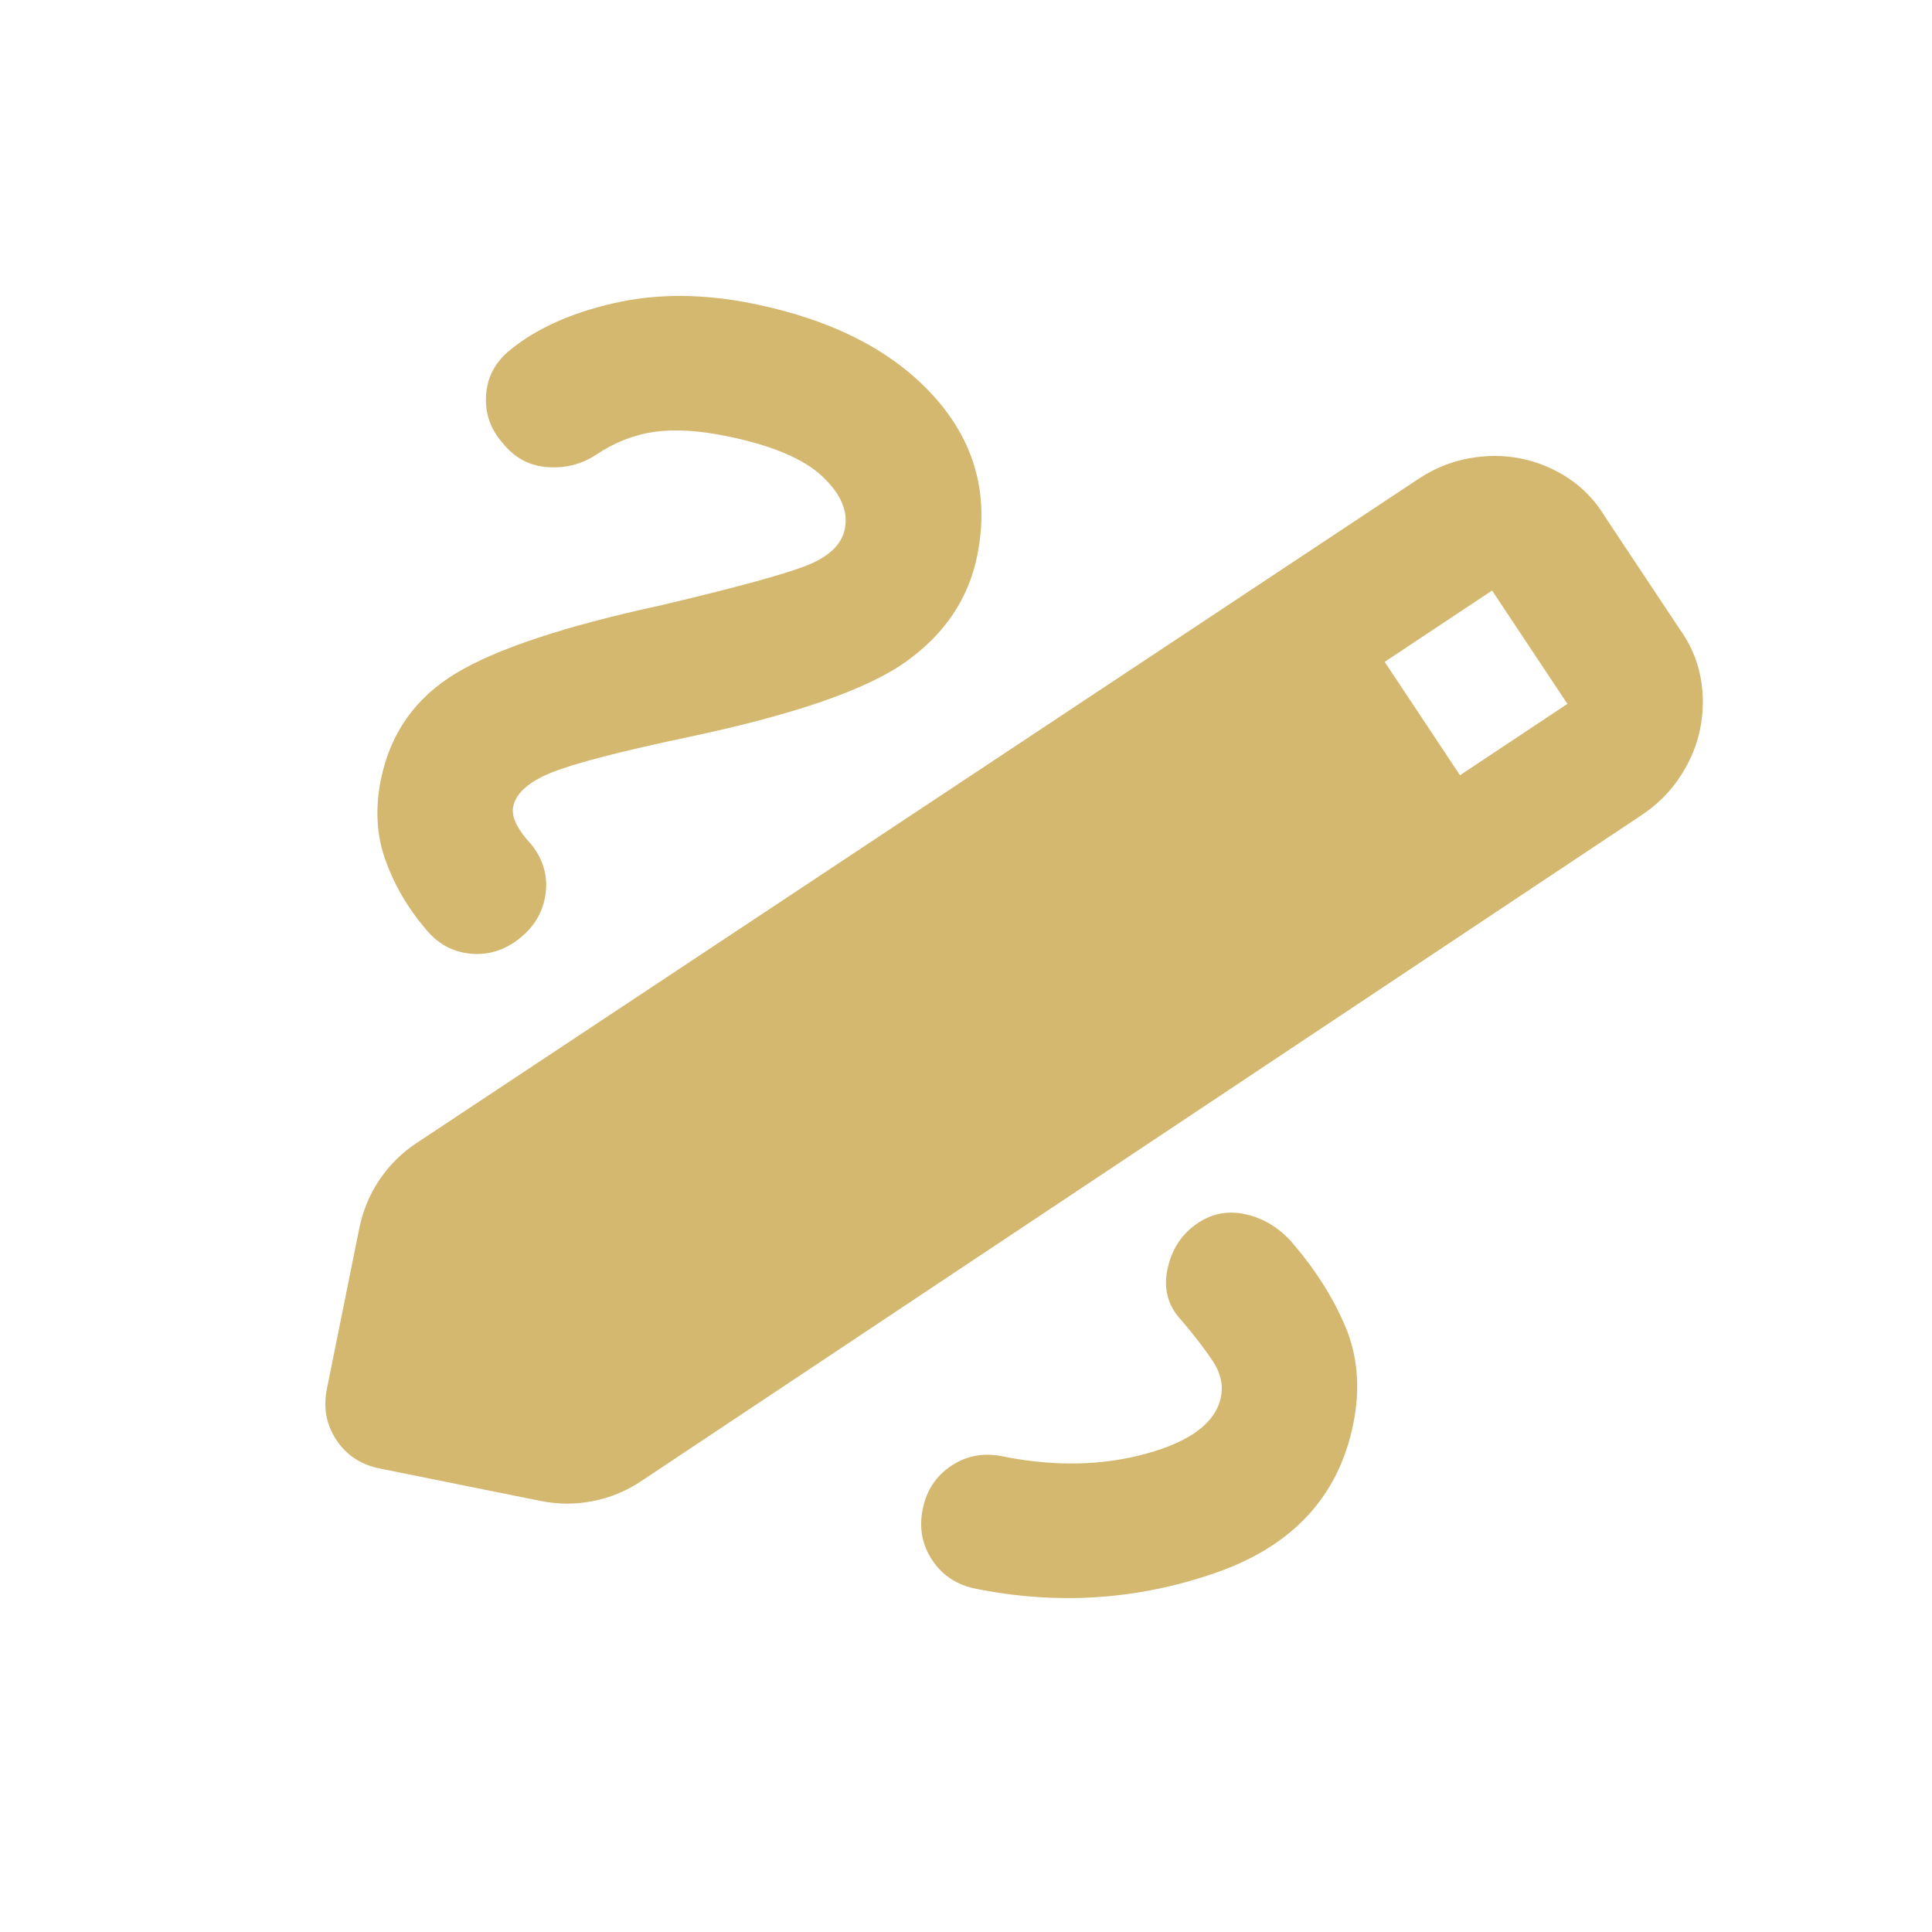 <svg width="83" height="83" viewBox="0 0 83 83" fill="none" xmlns="http://www.w3.org/2000/svg">
<g clip-path="url(#clip0_3014_5920)">
<path d="M16.314 63.088C15.508 62.926 14.887 62.517 14.452 61.862C14.017 61.207 13.88 60.476 14.043 59.67L15.434 52.773C15.587 52.015 15.875 51.321 16.298 50.691C16.721 50.061 17.246 49.538 17.873 49.121L60.922 20.584C61.606 20.13 62.332 19.832 63.1 19.692C63.869 19.55 64.608 19.552 65.319 19.695C66.078 19.848 66.772 20.136 67.402 20.559C68.032 20.982 68.55 21.531 68.957 22.205L72.136 26.99C72.599 27.626 72.904 28.316 73.05 29.061C73.196 29.805 73.192 30.557 73.039 31.316C72.896 32.027 72.61 32.709 72.182 33.363C71.754 34.016 71.199 34.57 70.515 35.024L27.522 63.647C26.896 64.063 26.21 64.344 25.465 64.49C24.721 64.636 23.969 64.632 23.211 64.479L16.314 63.088ZM62.722 33.305L67.337 30.239L64.101 25.369L59.487 28.434L62.722 33.305ZM41.911 68.251C45.419 68.959 48.843 68.736 52.183 67.585C55.523 66.433 57.508 64.293 58.139 61.165C58.445 59.648 58.331 58.256 57.798 56.989C57.264 55.722 56.476 54.49 55.435 53.294C54.867 52.686 54.204 52.305 53.445 52.152C52.687 51.999 51.99 52.155 51.353 52.618C50.717 53.082 50.316 53.729 50.148 54.558C49.981 55.388 50.181 56.106 50.749 56.714C51.308 57.37 51.757 57.954 52.098 58.466C52.438 58.979 52.556 59.496 52.451 60.017C52.231 61.108 51.168 61.917 49.261 62.445C47.353 62.973 45.286 63.012 43.058 62.563C42.252 62.4 41.522 62.536 40.867 62.972C40.212 63.407 39.803 64.027 39.64 64.833C39.478 65.639 39.614 66.37 40.049 67.025C40.484 67.68 41.105 68.088 41.911 68.251ZM36.295 22.721C36.161 23.384 35.624 23.905 34.685 24.283C33.745 24.661 31.644 25.236 28.38 26.008C24.253 26.902 21.319 27.877 19.577 28.931C17.835 29.986 16.763 31.509 16.362 33.499C16.113 34.732 16.177 35.88 16.555 36.942C16.933 38.005 17.5 38.983 18.257 39.876C18.768 40.521 19.41 40.885 20.183 40.967C20.956 41.049 21.665 40.834 22.311 40.323C22.957 39.812 23.332 39.173 23.438 38.405C23.543 37.637 23.341 36.93 22.83 36.284C22.546 35.98 22.333 35.691 22.191 35.415C22.049 35.14 22.002 34.884 22.05 34.647C22.165 34.078 22.706 33.595 23.674 33.198C24.642 32.802 26.62 32.288 29.608 31.657C34.143 30.698 37.246 29.622 38.917 28.429C40.588 27.237 41.61 25.717 41.983 23.868C42.509 21.261 41.884 18.977 40.109 17.015C38.334 15.054 35.74 13.729 32.327 13.041C30.194 12.611 28.21 12.605 26.374 13.024C24.538 13.443 23.06 14.107 21.939 15.016C21.294 15.527 20.942 16.171 20.884 16.948C20.826 17.726 21.057 18.414 21.577 19.012C22.088 19.658 22.733 20.01 23.51 20.068C24.288 20.126 24.99 19.947 25.617 19.531C26.414 19.001 27.244 18.675 28.108 18.553C28.971 18.432 29.995 18.49 31.18 18.729C33.123 19.121 34.5 19.695 35.31 20.45C36.119 21.205 36.448 21.962 36.295 22.721Z" fill="#D4B870"/>
</g>
<defs>
<clipPath id="clip0_3014_5920">
<rect width="69.634" height="69.634" fill="white" transform="translate(14.139 0.493) rotate(11.403)"/>
</clipPath>
</defs>
</svg>
